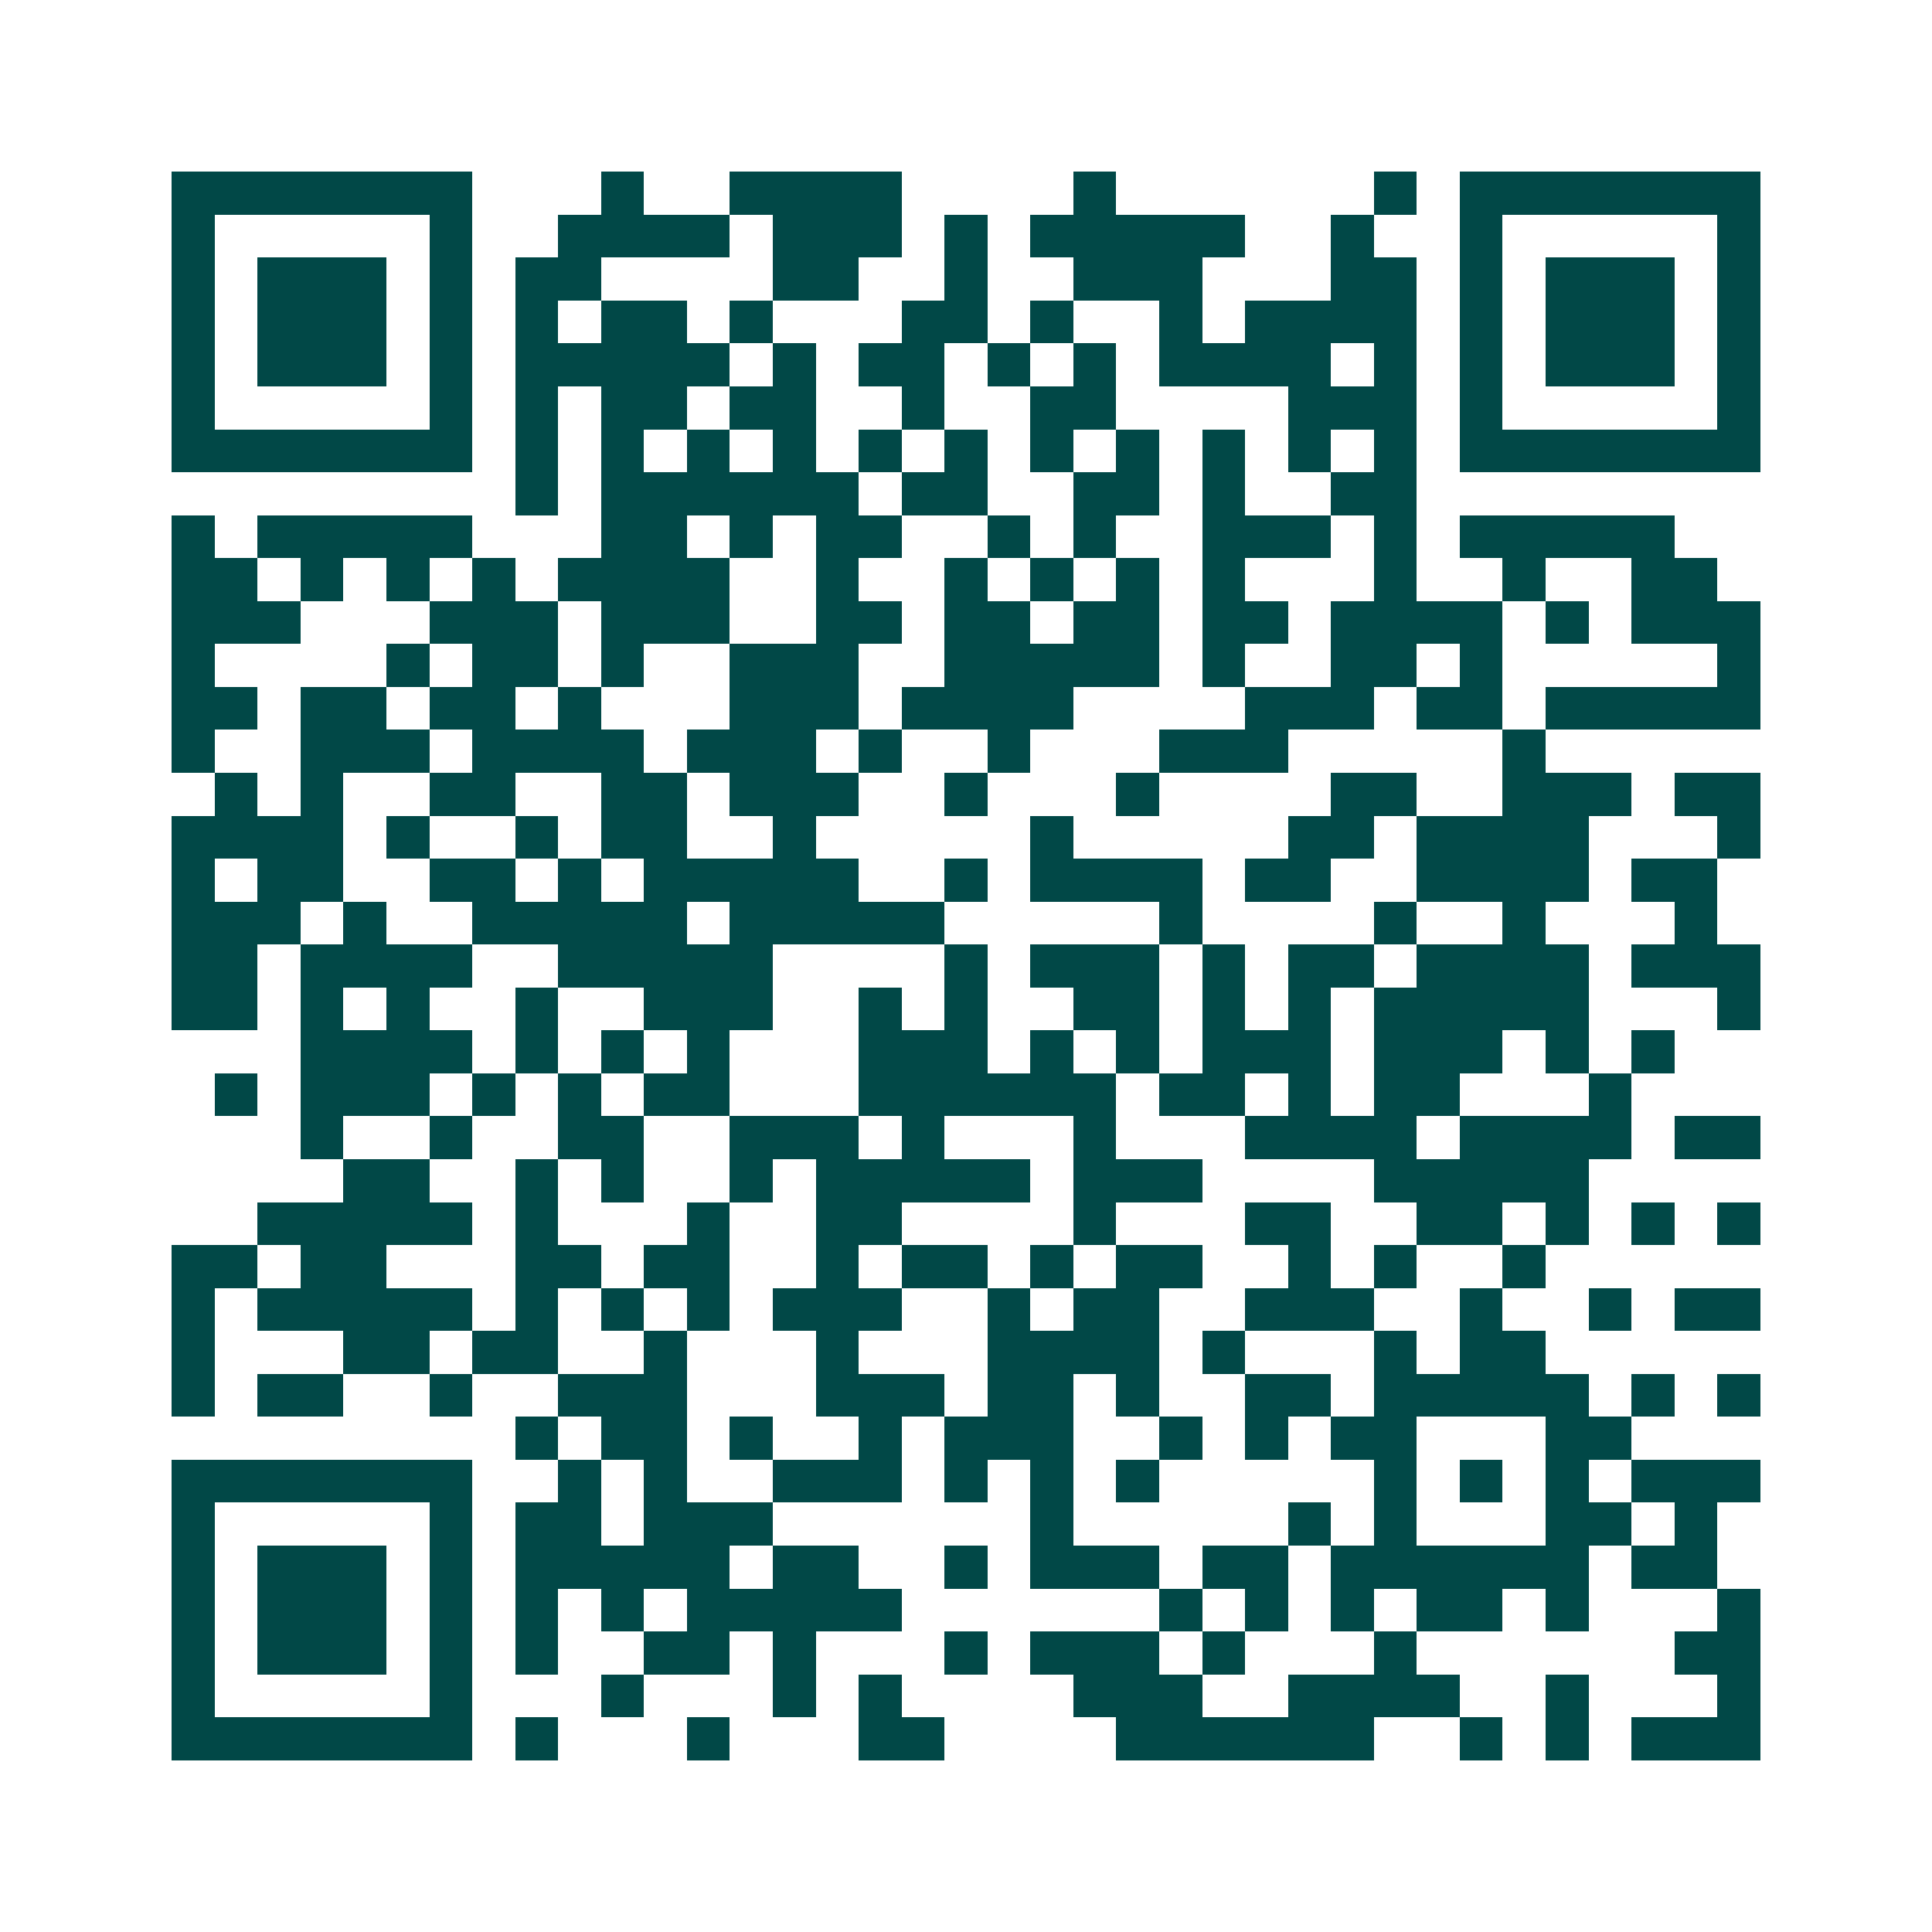 <svg xmlns="http://www.w3.org/2000/svg" width="200" height="200" viewBox="0 0 45 45" shape-rendering="crispEdges"><path fill="#ffffff" d="M0 0h45v45H0z"/><path stroke="#014847" d="M4 4.5h7m3 0h1m2 0h4m4 0h1m6 0h1m1 0h7M4 5.5h1m5 0h1m2 0h4m1 0h3m1 0h1m1 0h5m2 0h1m2 0h1m5 0h1M4 6.5h1m1 0h3m1 0h1m1 0h2m4 0h2m2 0h1m2 0h3m3 0h2m1 0h1m1 0h3m1 0h1M4 7.5h1m1 0h3m1 0h1m1 0h1m1 0h2m1 0h1m3 0h2m1 0h1m2 0h1m1 0h4m1 0h1m1 0h3m1 0h1M4 8.5h1m1 0h3m1 0h1m1 0h5m1 0h1m1 0h2m1 0h1m1 0h1m1 0h4m1 0h1m1 0h1m1 0h3m1 0h1M4 9.5h1m5 0h1m1 0h1m1 0h2m1 0h2m2 0h1m2 0h2m4 0h3m1 0h1m5 0h1M4 10.5h7m1 0h1m1 0h1m1 0h1m1 0h1m1 0h1m1 0h1m1 0h1m1 0h1m1 0h1m1 0h1m1 0h1m1 0h7M12 11.5h1m1 0h6m1 0h2m2 0h2m1 0h1m2 0h2M4 12.5h1m1 0h5m3 0h2m1 0h1m1 0h2m2 0h1m1 0h1m2 0h3m1 0h1m1 0h5M4 13.5h2m1 0h1m1 0h1m1 0h1m1 0h4m2 0h1m2 0h1m1 0h1m1 0h1m1 0h1m3 0h1m2 0h1m2 0h2M4 14.5h3m3 0h3m1 0h3m2 0h2m1 0h2m1 0h2m1 0h2m1 0h4m1 0h1m1 0h3M4 15.5h1m4 0h1m1 0h2m1 0h1m2 0h3m2 0h5m1 0h1m2 0h2m1 0h1m5 0h1M4 16.5h2m1 0h2m1 0h2m1 0h1m3 0h3m1 0h4m4 0h3m1 0h2m1 0h5M4 17.5h1m2 0h3m1 0h4m1 0h3m1 0h1m2 0h1m3 0h3m5 0h1M5 18.5h1m1 0h1m2 0h2m2 0h2m1 0h3m2 0h1m3 0h1m4 0h2m2 0h3m1 0h2M4 19.5h4m1 0h1m2 0h1m1 0h2m2 0h1m5 0h1m5 0h2m1 0h4m3 0h1M4 20.5h1m1 0h2m2 0h2m1 0h1m1 0h5m2 0h1m1 0h4m1 0h2m2 0h4m1 0h2M4 21.5h3m1 0h1m2 0h5m1 0h5m5 0h1m4 0h1m2 0h1m3 0h1M4 22.5h2m1 0h4m2 0h5m4 0h1m1 0h3m1 0h1m1 0h2m1 0h4m1 0h3M4 23.5h2m1 0h1m1 0h1m2 0h1m2 0h3m2 0h1m1 0h1m2 0h2m1 0h1m1 0h1m1 0h5m3 0h1M7 24.5h4m1 0h1m1 0h1m1 0h1m3 0h3m1 0h1m1 0h1m1 0h3m1 0h3m1 0h1m1 0h1M5 25.5h1m1 0h3m1 0h1m1 0h1m1 0h2m3 0h6m1 0h2m1 0h1m1 0h2m3 0h1M7 26.5h1m2 0h1m2 0h2m2 0h3m1 0h1m3 0h1m3 0h4m1 0h4m1 0h2M8 27.5h2m2 0h1m1 0h1m2 0h1m1 0h5m1 0h3m4 0h5M6 28.5h5m1 0h1m3 0h1m2 0h2m4 0h1m3 0h2m2 0h2m1 0h1m1 0h1m1 0h1M4 29.5h2m1 0h2m3 0h2m1 0h2m2 0h1m1 0h2m1 0h1m1 0h2m2 0h1m1 0h1m2 0h1M4 30.5h1m1 0h5m1 0h1m1 0h1m1 0h1m1 0h3m2 0h1m1 0h2m2 0h3m2 0h1m2 0h1m1 0h2M4 31.5h1m3 0h2m1 0h2m2 0h1m3 0h1m3 0h4m1 0h1m3 0h1m1 0h2M4 32.5h1m1 0h2m2 0h1m2 0h3m3 0h3m1 0h2m1 0h1m2 0h2m1 0h5m1 0h1m1 0h1M12 33.5h1m1 0h2m1 0h1m2 0h1m1 0h3m2 0h1m1 0h1m1 0h2m3 0h2M4 34.5h7m2 0h1m1 0h1m2 0h3m1 0h1m1 0h1m1 0h1m5 0h1m1 0h1m1 0h1m1 0h3M4 35.5h1m5 0h1m1 0h2m1 0h3m6 0h1m5 0h1m1 0h1m3 0h2m1 0h1M4 36.5h1m1 0h3m1 0h1m1 0h5m1 0h2m2 0h1m1 0h3m1 0h2m1 0h6m1 0h2M4 37.5h1m1 0h3m1 0h1m1 0h1m1 0h1m1 0h5m6 0h1m1 0h1m1 0h1m1 0h2m1 0h1m3 0h1M4 38.5h1m1 0h3m1 0h1m1 0h1m2 0h2m1 0h1m3 0h1m1 0h3m1 0h1m3 0h1m6 0h2M4 39.5h1m5 0h1m3 0h1m3 0h1m1 0h1m4 0h3m2 0h4m2 0h1m3 0h1M4 40.5h7m1 0h1m3 0h1m3 0h2m4 0h6m2 0h1m1 0h1m1 0h3"/></svg>
